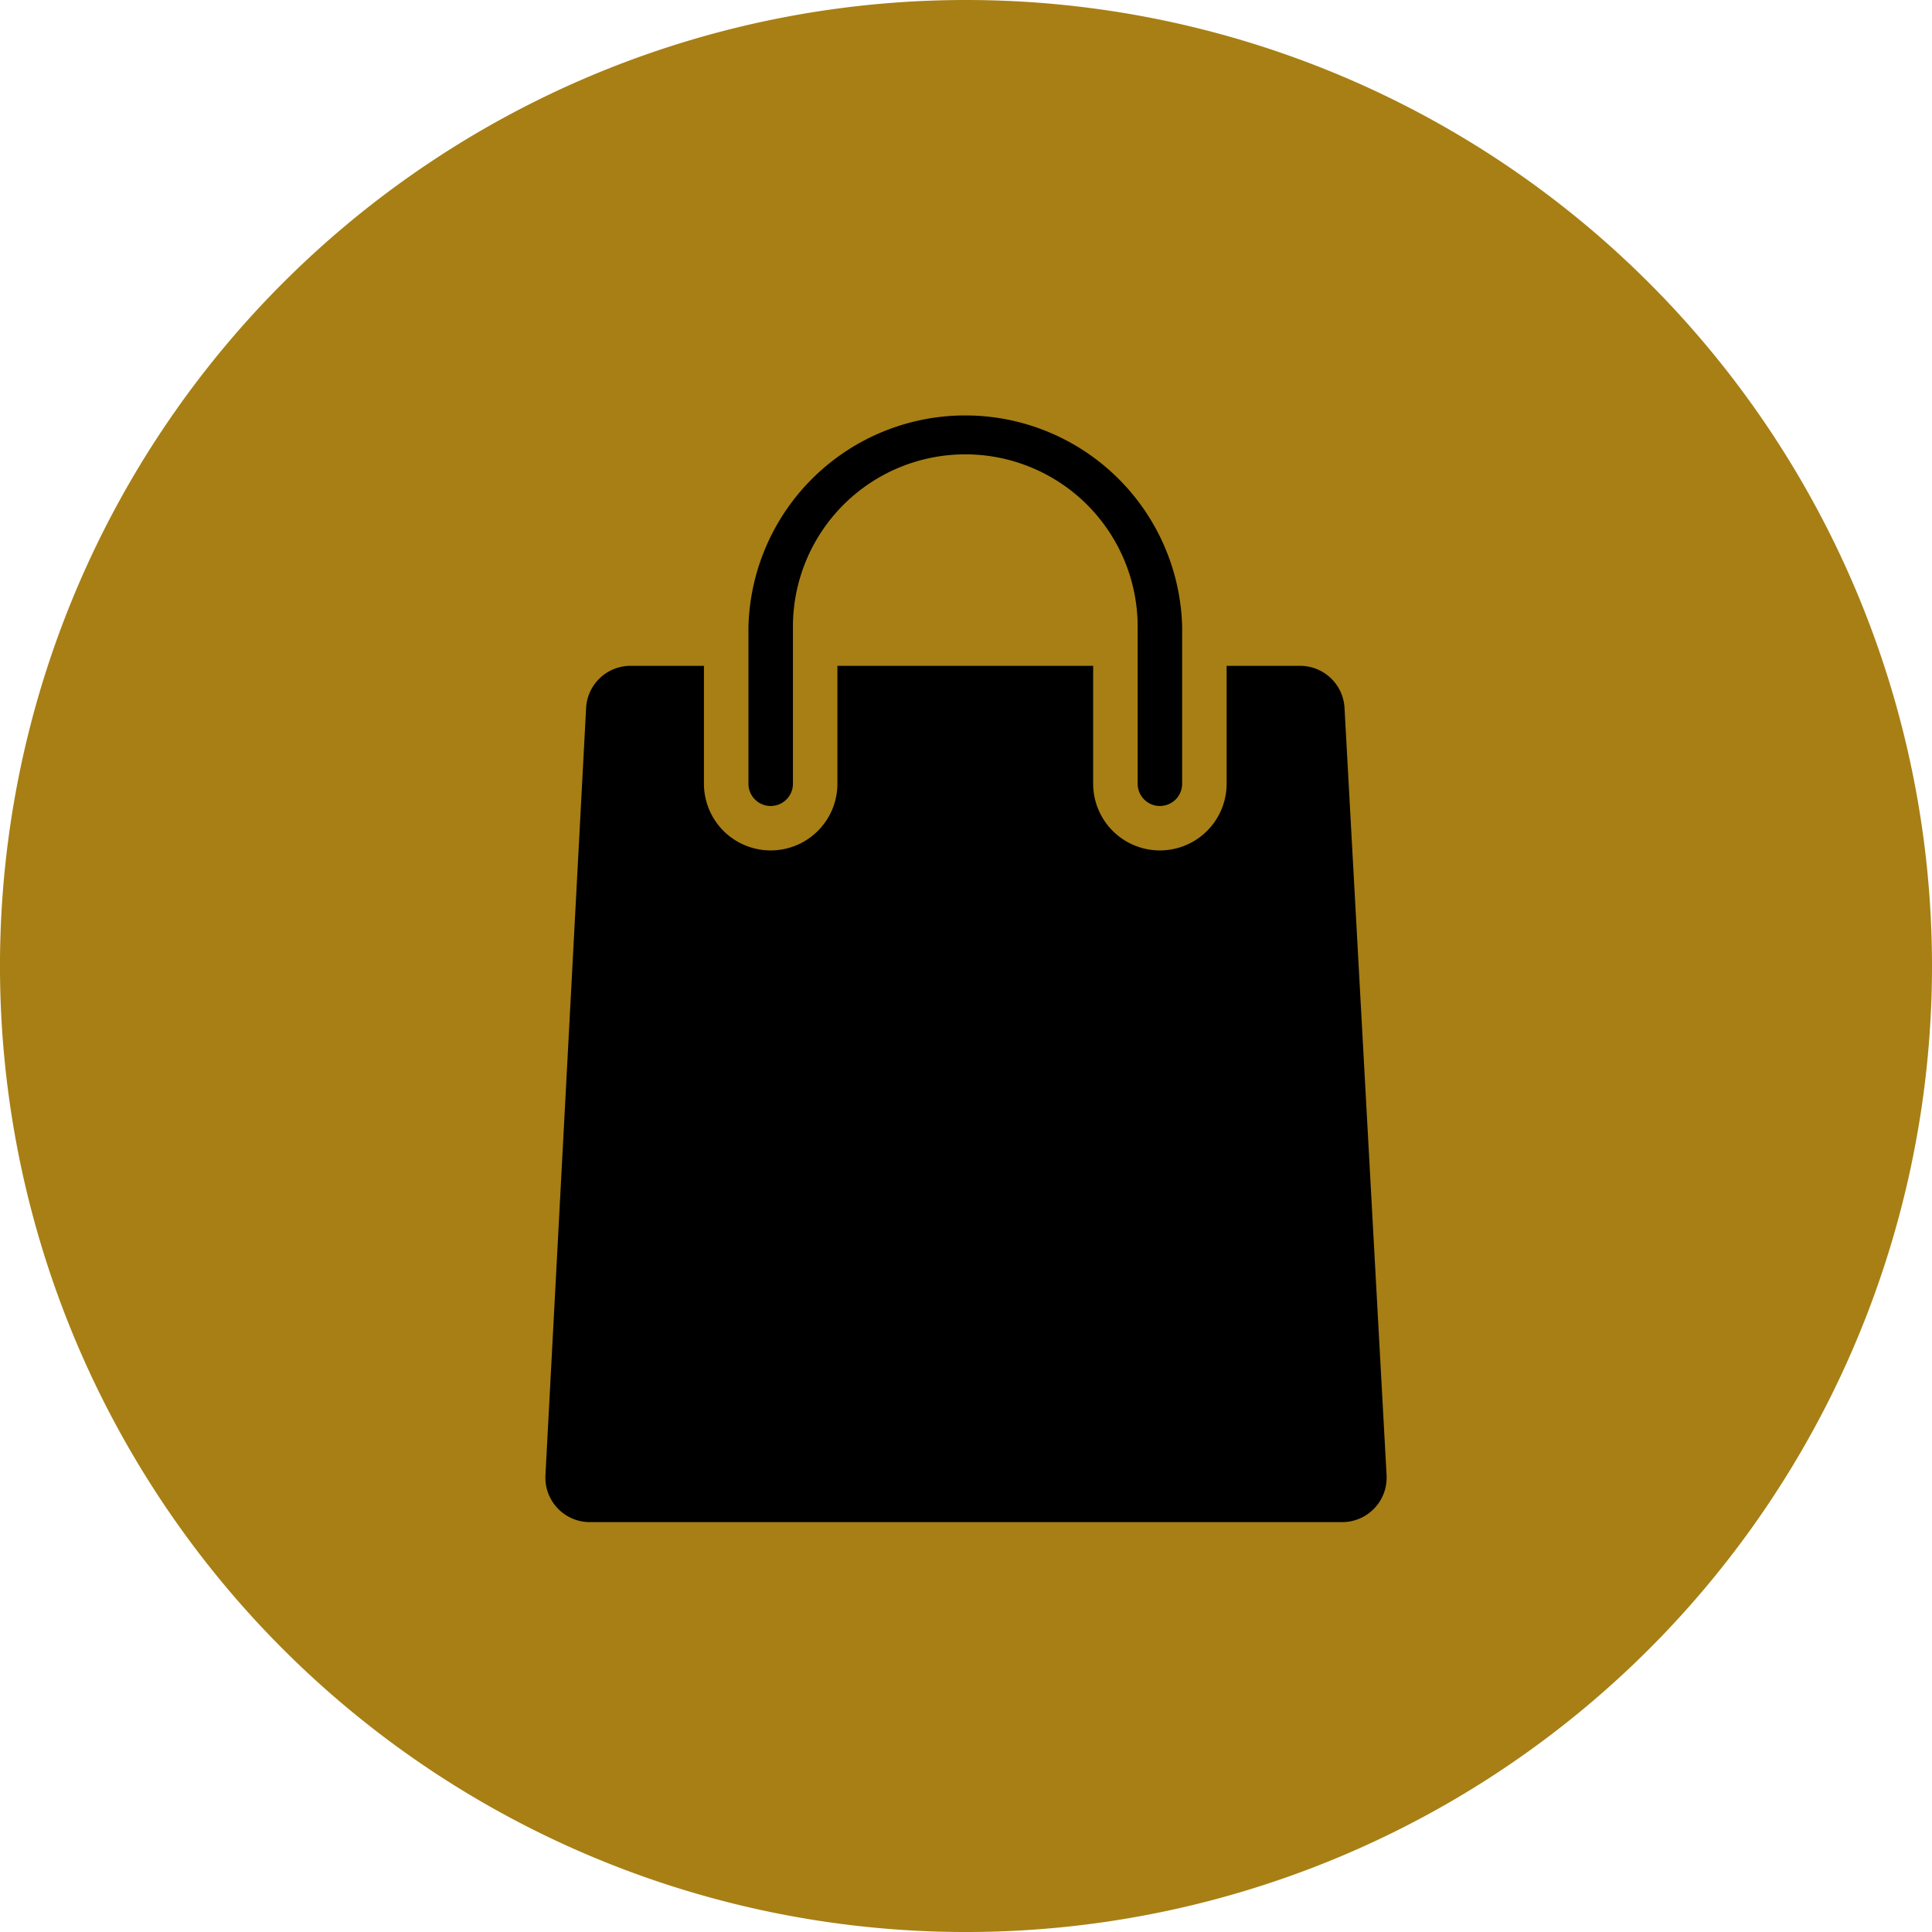 <svg xmlns="http://www.w3.org/2000/svg" xmlns:xlink="http://www.w3.org/1999/xlink" width="130.923" height="130.923" viewBox="0 0 130.923 130.923">
  <defs>
    <clipPath id="clip-path">
      <rect id="Rectangle_122" data-name="Rectangle 122" width="57" height="75.373" fill="none"/>
    </clipPath>
  </defs>
  <g id="Group_90" data-name="Group 90" transform="translate(-466.538 -4153.839)">
    <path id="Path_85" data-name="Path 85" d="M184.028,98.7A65.462,65.462,0,1,1,118.567,33.24,65.461,65.461,0,0,1,184.028,98.7" transform="translate(413.433 4120.599)" fill="#a77f14"/>
    <g id="Group_66" data-name="Group 66" transform="translate(503.5 4181.613)">
      <g id="Group_65" data-name="Group 65" clip-path="url(#clip-path)">
        <path id="Path_138" data-name="Path 138" d="M54.15,25.863a3.016,3.016,0,0,0-3.01-2.85H46.161V31a4.522,4.522,0,1,1-9.045,0V23.013H19.786V31a4.522,4.522,0,1,1-9.045,0V23.013H5.767a3.015,3.015,0,0,0-3.011,2.855L0,77.866a3.015,3.015,0,0,0,3.01,3.175h50.97A3.015,3.015,0,0,0,57,77.86Z" transform="translate(0 -5.667)"/>
        <path id="Path_139" data-name="Path 139" d="M46.134,26.845a1.508,1.508,0,0,1-1.507-1.507V14.695a11.68,11.68,0,0,0-23.36,0V25.337a1.507,1.507,0,0,1-3.015,0V14.695a14.7,14.7,0,0,1,29.39,0V25.337a1.507,1.507,0,0,1-1.507,1.507" transform="translate(-4.495)"/>
      </g>
    </g>
  </g>
</svg>
